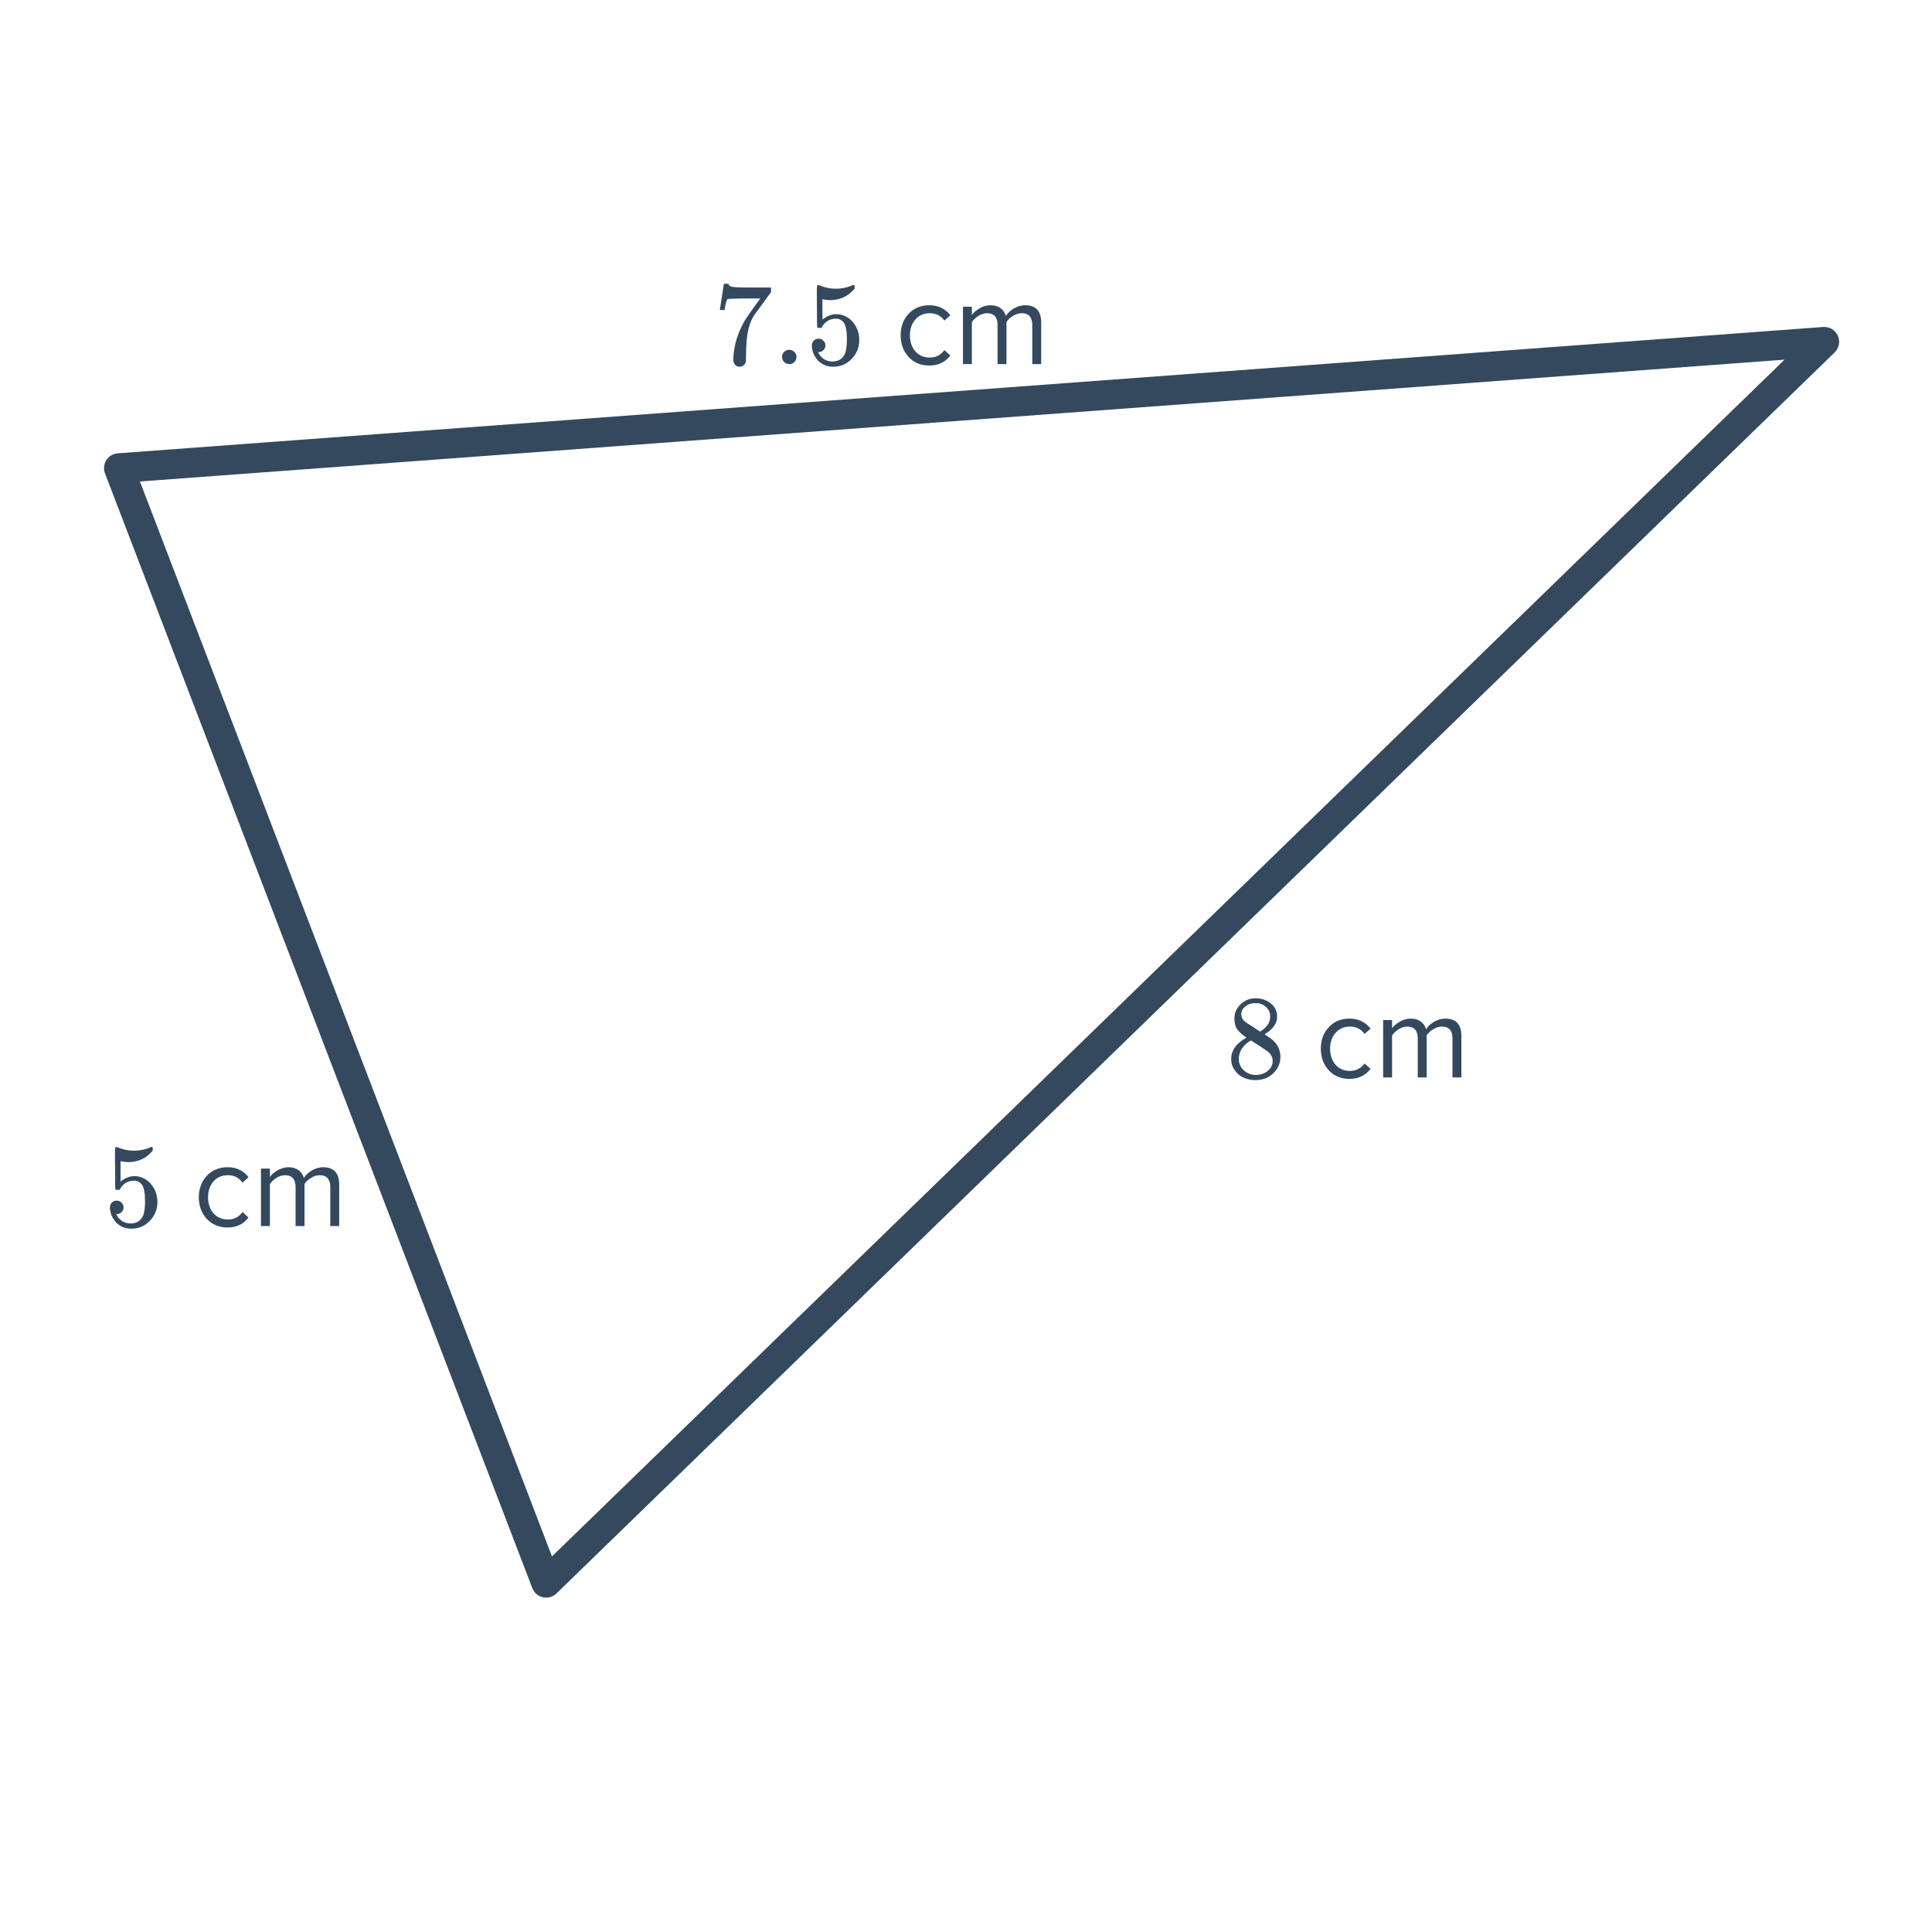 <svg width="260" height="260" viewBox="0 0 260 260" fill="none" xmlns="http://www.w3.org/2000/svg">
<path d="M15.712 161.576C15.968 161.576 16.181 161.667 16.352 161.848C16.533 162.019 16.624 162.237 16.624 162.504C16.624 162.749 16.533 162.957 16.352 163.128C16.171 163.299 15.968 163.384 15.744 163.384H15.632L15.68 163.464C15.84 163.805 16.085 164.088 16.416 164.312C16.747 164.536 17.136 164.648 17.584 164.648C18.341 164.648 18.885 164.328 19.216 163.688C19.419 163.293 19.52 162.611 19.52 161.64C19.52 160.541 19.376 159.8 19.088 159.416C18.811 159.064 18.469 158.888 18.064 158.888C17.232 158.888 16.603 159.251 16.176 159.976C16.133 160.051 16.091 160.099 16.048 160.12C16.016 160.131 15.941 160.136 15.824 160.136C15.643 160.136 15.541 160.104 15.52 160.04C15.499 159.997 15.488 159.064 15.488 157.24C15.488 156.92 15.483 156.541 15.472 156.104C15.472 155.667 15.472 155.389 15.472 155.272C15.472 154.675 15.504 154.376 15.568 154.376C15.589 154.355 15.611 154.344 15.632 154.344L15.92 154.44C16.613 154.717 17.323 154.856 18.048 154.856C18.805 154.856 19.531 154.707 20.224 154.408C20.309 154.365 20.379 154.344 20.432 154.344C20.517 154.344 20.56 154.44 20.56 154.632V154.84C19.696 155.875 18.603 156.392 17.28 156.392C16.949 156.392 16.651 156.36 16.384 156.296L16.224 156.264V159.016C16.832 158.525 17.456 158.28 18.096 158.28C18.299 158.28 18.517 158.307 18.752 158.36C19.467 158.541 20.048 158.947 20.496 159.576C20.955 160.205 21.184 160.941 21.184 161.784C21.184 162.755 20.843 163.592 20.16 164.296C19.488 165 18.656 165.352 17.664 165.352C16.992 165.352 16.421 165.165 15.952 164.792C15.749 164.664 15.573 164.488 15.424 164.264C15.104 163.88 14.901 163.405 14.816 162.84C14.816 162.808 14.811 162.76 14.8 162.696C14.8 162.621 14.8 162.568 14.8 162.536C14.8 162.237 14.885 162.003 15.056 161.832C15.227 161.661 15.445 161.576 15.712 161.576ZM26.752 161.128C26.752 163.432 28.304 165.192 30.608 165.192C32.016 165.192 32.848 164.616 33.44 163.848L32.64 163.112C32.128 163.8 31.472 164.12 30.672 164.12C29.024 164.12 28 162.84 28 161.128C28 159.416 29.024 158.152 30.672 158.152C31.472 158.152 32.128 158.456 32.64 159.16L33.44 158.424C32.848 157.656 32.016 157.08 30.608 157.08C28.304 157.08 26.752 158.84 26.752 161.128ZM44.45 165H45.65V159.416C45.65 157.864 44.898 157.08 43.49 157.08C42.37 157.08 41.33 157.816 40.898 158.52C40.674 157.72 40.002 157.08 38.818 157.08C37.682 157.08 36.642 157.896 36.322 158.392V157.272H35.122V165H36.322V159.352C36.738 158.728 37.57 158.152 38.354 158.152C39.362 158.152 39.778 158.776 39.778 159.752V165H40.978V159.336C41.378 158.728 42.226 158.152 43.026 158.152C44.018 158.152 44.45 158.776 44.45 159.752V165Z" fill="#34495E"/>
<path d="M96.88 41.672C96.891 41.651 96.981 41.069 97.152 39.928L97.408 38.216C97.408 38.195 97.515 38.184 97.728 38.184H98.048V38.248C98.048 38.355 98.128 38.445 98.288 38.52C98.448 38.595 98.725 38.643 99.12 38.664C99.525 38.685 100.427 38.696 101.824 38.696H103.76V39.32L102.672 40.808C102.512 41.032 102.331 41.283 102.128 41.56C101.925 41.827 101.771 42.035 101.664 42.184C101.557 42.333 101.493 42.424 101.472 42.456C100.917 43.32 100.587 44.477 100.48 45.928C100.437 46.365 100.411 46.963 100.4 47.72C100.4 47.869 100.395 48.024 100.384 48.184C100.384 48.333 100.384 48.456 100.384 48.552V48.696C100.341 48.877 100.235 49.032 100.064 49.16C99.904 49.288 99.728 49.352 99.536 49.352C99.28 49.352 99.072 49.261 98.912 49.08C98.763 48.909 98.688 48.669 98.688 48.36C98.688 48.2 98.709 47.896 98.752 47.448C98.912 46.008 99.408 44.563 100.24 43.112C100.453 42.771 100.901 42.125 101.584 41.176L102.32 40.168H100.832C98.976 40.168 98 40.2 97.904 40.264C97.861 40.285 97.803 40.403 97.728 40.616C97.664 40.829 97.611 41.08 97.568 41.368C97.547 41.549 97.531 41.651 97.52 41.672V41.72H96.88V41.672ZM105.248 48.04C105.248 47.763 105.339 47.533 105.52 47.352C105.701 47.171 105.931 47.08 106.208 47.08C106.485 47.08 106.715 47.176 106.896 47.368C107.088 47.549 107.184 47.768 107.184 48.024C107.184 48.301 107.088 48.536 106.896 48.728C106.704 48.909 106.48 49 106.224 49C105.947 49 105.712 48.904 105.52 48.712C105.339 48.52 105.248 48.296 105.248 48.04ZM110.165 45.576C110.421 45.576 110.634 45.667 110.805 45.848C110.986 46.019 111.077 46.237 111.077 46.504C111.077 46.749 110.986 46.957 110.805 47.128C110.624 47.299 110.421 47.384 110.197 47.384H110.085L110.133 47.464C110.293 47.805 110.538 48.088 110.869 48.312C111.2 48.536 111.589 48.648 112.037 48.648C112.794 48.648 113.338 48.328 113.669 47.688C113.872 47.293 113.973 46.611 113.973 45.64C113.973 44.541 113.829 43.8 113.541 43.416C113.264 43.064 112.922 42.888 112.517 42.888C111.685 42.888 111.056 43.251 110.629 43.976C110.586 44.051 110.544 44.099 110.501 44.12C110.469 44.131 110.394 44.136 110.277 44.136C110.096 44.136 109.994 44.104 109.973 44.04C109.952 43.997 109.941 43.064 109.941 41.24C109.941 40.92 109.936 40.541 109.925 40.104C109.925 39.667 109.925 39.389 109.925 39.272C109.925 38.675 109.957 38.376 110.021 38.376C110.042 38.355 110.064 38.344 110.085 38.344L110.373 38.44C111.066 38.717 111.776 38.856 112.501 38.856C113.258 38.856 113.984 38.707 114.677 38.408C114.762 38.365 114.832 38.344 114.885 38.344C114.97 38.344 115.013 38.44 115.013 38.632V38.84C114.149 39.875 113.056 40.392 111.733 40.392C111.402 40.392 111.104 40.36 110.837 40.296L110.677 40.264V43.016C111.285 42.525 111.909 42.28 112.549 42.28C112.752 42.28 112.97 42.307 113.205 42.36C113.92 42.541 114.501 42.947 114.949 43.576C115.408 44.205 115.637 44.941 115.637 45.784C115.637 46.755 115.296 47.592 114.613 48.296C113.941 49 113.109 49.352 112.117 49.352C111.445 49.352 110.874 49.165 110.405 48.792C110.202 48.664 110.026 48.488 109.877 48.264C109.557 47.88 109.354 47.405 109.269 46.84C109.269 46.808 109.264 46.76 109.253 46.696C109.253 46.621 109.253 46.568 109.253 46.536C109.253 46.237 109.338 46.003 109.509 45.832C109.68 45.661 109.898 45.576 110.165 45.576ZM125.061 49.192C123.92 49.192 122.992 48.808 122.277 48.04C121.562 47.261 121.205 46.291 121.205 45.128C121.205 43.965 121.562 43 122.277 42.232C122.992 41.464 123.92 41.08 125.061 41.08C126.256 41.08 127.2 41.528 127.893 42.424L127.093 43.144C126.613 42.483 125.957 42.152 125.125 42.152C124.325 42.152 123.68 42.435 123.189 43C122.698 43.555 122.453 44.264 122.453 45.128C122.453 46.003 122.698 46.723 123.189 47.288C123.68 47.843 124.325 48.12 125.125 48.12C125.936 48.12 126.592 47.784 127.093 47.112L127.893 47.848C127.2 48.744 126.256 49.192 125.061 49.192ZM140.119 49H138.919V43.752C138.919 42.685 138.444 42.152 137.495 42.152C137.111 42.152 136.727 42.269 136.343 42.504C135.959 42.728 135.66 43.005 135.447 43.336V49H134.247V43.752C134.247 42.685 133.772 42.152 132.823 42.152C132.449 42.152 132.071 42.269 131.687 42.504C131.313 42.739 131.015 43.021 130.791 43.352V49H129.591V41.272H130.791V42.392C130.993 42.083 131.329 41.789 131.799 41.512C132.279 41.224 132.78 41.08 133.303 41.08C133.857 41.08 134.311 41.213 134.663 41.48C135.015 41.747 135.249 42.093 135.367 42.52C135.601 42.136 135.959 41.8 136.439 41.512C136.919 41.224 137.425 41.08 137.959 41.08C139.399 41.08 140.119 41.859 140.119 43.416V49Z" fill="#34495E"/>
<path d="M167.752 139.64C167.229 139.299 166.824 138.941 166.536 138.568C166.259 138.195 166.12 137.704 166.12 137.096C166.12 136.637 166.205 136.253 166.376 135.944C166.611 135.464 166.952 135.08 167.4 134.792C167.859 134.493 168.381 134.344 168.968 134.344C169.693 134.344 170.323 134.536 170.856 134.92C171.389 135.293 171.72 135.779 171.848 136.376C171.859 136.44 171.864 136.568 171.864 136.76C171.864 136.995 171.853 137.155 171.832 137.24C171.672 137.944 171.187 138.552 170.376 139.064L170.184 139.192C170.781 139.597 171.091 139.811 171.112 139.832C171.912 140.472 172.312 141.267 172.312 142.216C172.312 143.08 171.992 143.821 171.352 144.44C170.723 145.048 169.933 145.352 168.984 145.352C167.672 145.352 166.707 144.872 166.088 143.912C165.821 143.528 165.688 143.064 165.688 142.52C165.688 141.357 166.376 140.397 167.752 139.64ZM170.936 136.792C170.936 136.333 170.787 135.944 170.488 135.624C170.189 135.304 169.827 135.101 169.4 135.016C169.325 135.005 169.149 135 168.872 135C168.307 135 167.832 135.192 167.448 135.576C167.181 135.821 167.048 136.115 167.048 136.456C167.048 136.915 167.24 137.277 167.624 137.544C167.677 137.597 168.019 137.821 168.648 138.216L169.576 138.824C169.587 138.813 169.656 138.771 169.784 138.696C169.912 138.611 170.008 138.536 170.072 138.472C170.648 138.013 170.936 137.453 170.936 136.792ZM166.712 142.488C166.712 143.117 166.941 143.64 167.4 144.056C167.859 144.461 168.392 144.664 169 144.664C169.437 144.664 169.832 144.573 170.184 144.392C170.547 144.211 170.819 143.976 171 143.688C171.181 143.411 171.272 143.117 171.272 142.808C171.272 142.349 171.085 141.944 170.712 141.592C170.627 141.507 170.184 141.203 169.384 140.68C169.235 140.584 169.069 140.483 168.888 140.376C168.717 140.259 168.584 140.168 168.488 140.104L168.36 140.024L168.168 140.12C167.496 140.557 167.053 141.091 166.84 141.72C166.755 141.997 166.712 142.253 166.712 142.488ZM181.608 145.192C180.467 145.192 179.539 144.808 178.824 144.04C178.109 143.261 177.752 142.291 177.752 141.128C177.752 139.965 178.109 139 178.824 138.232C179.539 137.464 180.467 137.08 181.608 137.08C182.803 137.08 183.747 137.528 184.44 138.424L183.64 139.144C183.16 138.483 182.504 138.152 181.672 138.152C180.872 138.152 180.227 138.435 179.736 139C179.245 139.555 179 140.264 179 141.128C179 142.003 179.245 142.723 179.736 143.288C180.227 143.843 180.872 144.12 181.672 144.12C182.483 144.12 183.139 143.784 183.64 143.112L184.44 143.848C183.747 144.744 182.803 145.192 181.608 145.192ZM196.666 145H195.466V139.752C195.466 138.685 194.991 138.152 194.042 138.152C193.658 138.152 193.274 138.269 192.89 138.504C192.506 138.728 192.207 139.005 191.994 139.336V145H190.794V139.752C190.794 138.685 190.319 138.152 189.37 138.152C188.996 138.152 188.618 138.269 188.234 138.504C187.86 138.739 187.562 139.021 187.338 139.352V145H186.138V137.272H187.338V138.392C187.54 138.083 187.876 137.789 188.346 137.512C188.826 137.224 189.327 137.08 189.85 137.08C190.404 137.08 190.858 137.213 191.21 137.48C191.562 137.747 191.796 138.093 191.914 138.52C192.148 138.136 192.506 137.8 192.986 137.512C193.466 137.224 193.972 137.08 194.506 137.08C195.946 137.08 196.666 137.859 196.666 139.416V145Z" fill="#34495E"/>
<path d="M16 63L73.5 213L245.5 46L16 63Z" stroke="#34495E" stroke-width="4" stroke-miterlimit="10" stroke-linejoin="round"/>
</svg>
